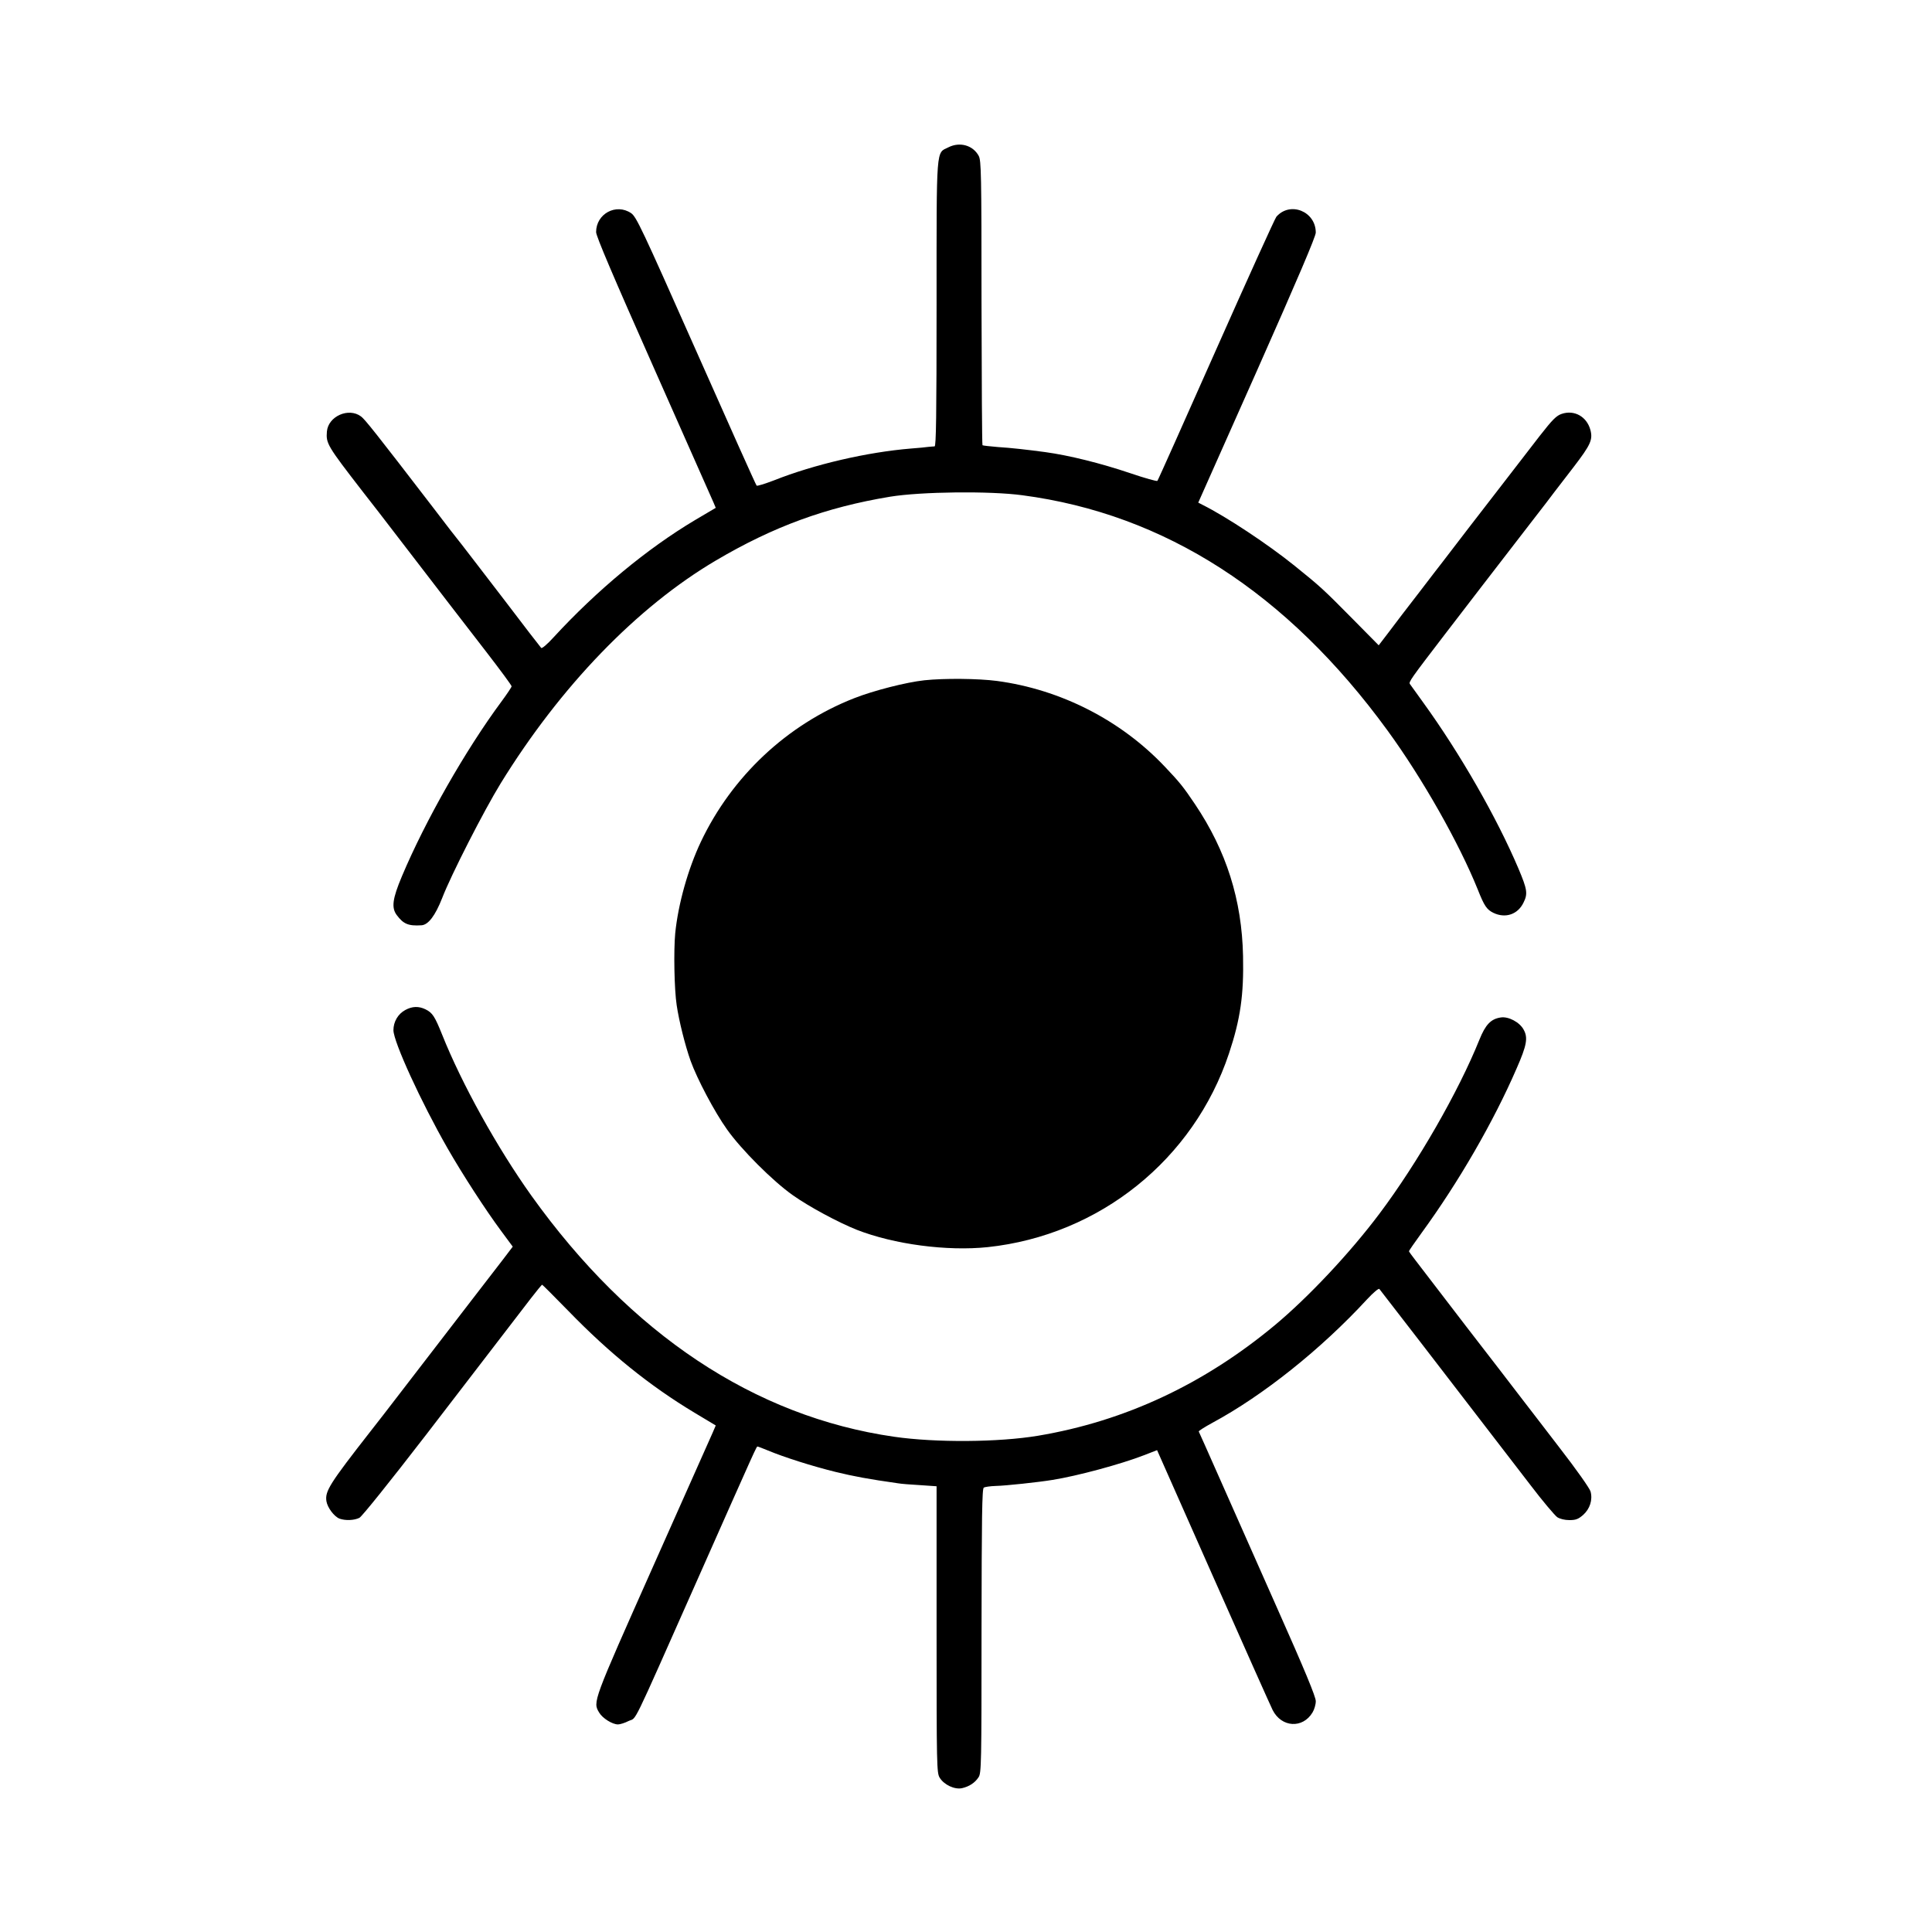 <?xml version="1.0" standalone="no"?>
<!DOCTYPE svg PUBLIC "-//W3C//DTD SVG 20010904//EN"
 "http://www.w3.org/TR/2001/REC-SVG-20010904/DTD/svg10.dtd">
<svg version="1.0" xmlns="http://www.w3.org/2000/svg"
 width="1182pt" height="1182pt" viewBox="0 0 1182 1182"
 preserveAspectRatio="xMidYMid meet">
<g transform="translate(0,1182) scale(0.1,-0.1)"
fill="#000000" stroke="none">
<path d="M5803 10919 c-77 -38 -73 21 -73 -958 0 -690 -3 -871 -12 -872 -7 0
-24 -2 -38 -3 -14 -2 -61 -7 -105 -10 -269 -22 -593 -97 -840 -195 -55 -21
-103 -36 -106 -32 -4 3 -170 374 -370 825 -335 755 -366 820 -398 842 -92 62
-214 -4 -214 -116 0 -25 104 -269 353 -830 194 -437 358 -809 366 -826 l13
-31 -127 -75 c-292 -174 -599 -428 -865 -717 -39 -43 -71 -70 -76 -65 -5 5
-107 137 -226 294 -120 157 -237 308 -259 337 -23 28 -103 131 -178 230 -351
457 -415 537 -439 555 -76 57 -201 1 -209 -92 -6 -73 2 -87 217 -365 22 -27
147 -189 278 -360 264 -343 267 -348 483 -627 84 -109 152 -201 152 -207 0 -5
-28 -47 -62 -93 -218 -294 -465 -727 -609 -1069 -58 -138 -65 -192 -32 -237
41 -55 71 -68 151 -63 42 2 85 59 127 166 55 143 256 536 358 702 366 594 834
1079 1317 1364 351 207 672 325 1065 390 189 31 611 36 810 9 872 -115 1620
-597 2233 -1438 214 -293 439 -691 553 -974 40 -101 55 -123 96 -143 73 -35
149 -10 184 63 27 54 23 80 -31 208 -133 313 -357 704 -582 1015 -40 55 -77
107 -82 114 -9 12 6 33 213 303 51 67 379 493 536 696 61 78 121 157 135 176
14 18 66 86 117 152 105 137 119 168 103 228 -22 81 -98 124 -175 98 -33 -11
-56 -34 -135 -135 -52 -67 -104 -134 -115 -149 -11 -15 -63 -82 -115 -149 -97
-125 -329 -426 -365 -474 -11 -14 -76 -98 -143 -186 -68 -88 -152 -197 -185
-242 l-62 -81 -160 162 c-180 182 -195 196 -355 325 -161 130 -416 299 -562
372 l-27 14 360 809 c248 559 359 819 359 843 0 130 -157 193 -241 97 -9 -11
-175 -377 -369 -814 -194 -437 -355 -798 -359 -802 -3 -4 -78 17 -166 47 -181
61 -374 109 -520 129 -112 15 -209 26 -290 31 -49 4 -92 9 -94 11 -3 3 -5 395
-6 872 0 790 -2 870 -17 898 -35 65 -115 88 -185 53z"/>
<path d="M5655 7658 c-111 -12 -311 -63 -430 -110 -410 -161 -747 -478 -937
-878 -79 -167 -139 -381 -157 -560 -10 -107 -6 -342 9 -440 14 -95 51 -244 85
-340 40 -111 146 -312 223 -420 86 -122 280 -316 402 -402 100 -71 279 -167
392 -212 228 -89 551 -132 801 -106 684 73 1260 536 1476 1185 70 210 91 358
86 595 -7 345 -102 644 -294 930 -72 107 -93 133 -185 230 -270 285 -638 472
-1027 524 -115 15 -321 17 -444 4z"/>
<path d="M2480 5641 c-45 -24 -73 -72 -73 -124 1 -72 168 -437 331 -722 91
-159 233 -378 328 -506 l71 -96 -60 -79 c-33 -43 -120 -155 -192 -249 -112
-145 -467 -607 -538 -699 -12 -16 -47 -61 -78 -100 -254 -325 -281 -369 -272
-430 6 -39 47 -94 80 -107 36 -13 90 -11 122 5 16 9 181 214 407 507 377 490
522 679 643 837 35 45 65 82 68 82 2 0 74 -72 159 -159 254 -262 500 -460 773
-624 l130 -78 -18 -42 c-10 -23 -175 -393 -366 -822 -370 -832 -369 -827 -329
-893 20 -34 80 -72 115 -72 12 0 42 9 65 21 52 25 7 -68 414 849 377 850 368
830 375 830 3 0 31 -11 63 -24 98 -41 271 -96 413 -131 116 -28 195 -43 384
-70 17 -3 76 -8 133 -11 l102 -7 0 -876 c0 -840 1 -877 19 -907 27 -44 92 -74
137 -64 44 10 79 33 101 67 17 25 18 83 18 896 1 694 3 870 14 876 7 4 40 9
74 10 57 1 263 23 347 37 150 24 415 95 562 152 l77 30 342 -772 c188 -424
352 -792 365 -818 54 -107 184 -115 244 -15 11 18 20 49 20 69 0 27 -66 187
-241 580 -133 299 -293 660 -356 803 -63 143 -117 263 -119 267 -2 3 35 27 83
53 310 167 665 450 946 755 39 42 71 69 76 64 7 -8 361 -467 923 -1198 75 -99
150 -187 165 -198 17 -11 46 -18 75 -18 39 0 54 6 83 31 42 37 60 93 46 144
-5 19 -89 138 -193 272 -100 131 -201 261 -223 290 -22 28 -86 112 -142 185
-56 73 -148 192 -203 263 -55 72 -138 180 -184 240 -47 61 -103 134 -125 163
-23 29 -41 55 -41 57 0 3 35 54 78 113 226 310 440 680 581 1006 62 141 70
187 43 236 -24 46 -94 83 -141 75 -60 -9 -93 -44 -130 -136 -128 -318 -379
-755 -612 -1065 -181 -241 -434 -510 -639 -681 -435 -362 -919 -588 -1450
-677 -241 -40 -624 -43 -880 -6 -854 123 -1613 628 -2219 1475 -209 293 -426
684 -546 985 -45 112 -59 134 -102 155 -41 20 -81 19 -123 -4z"/>
</g>
</svg>
